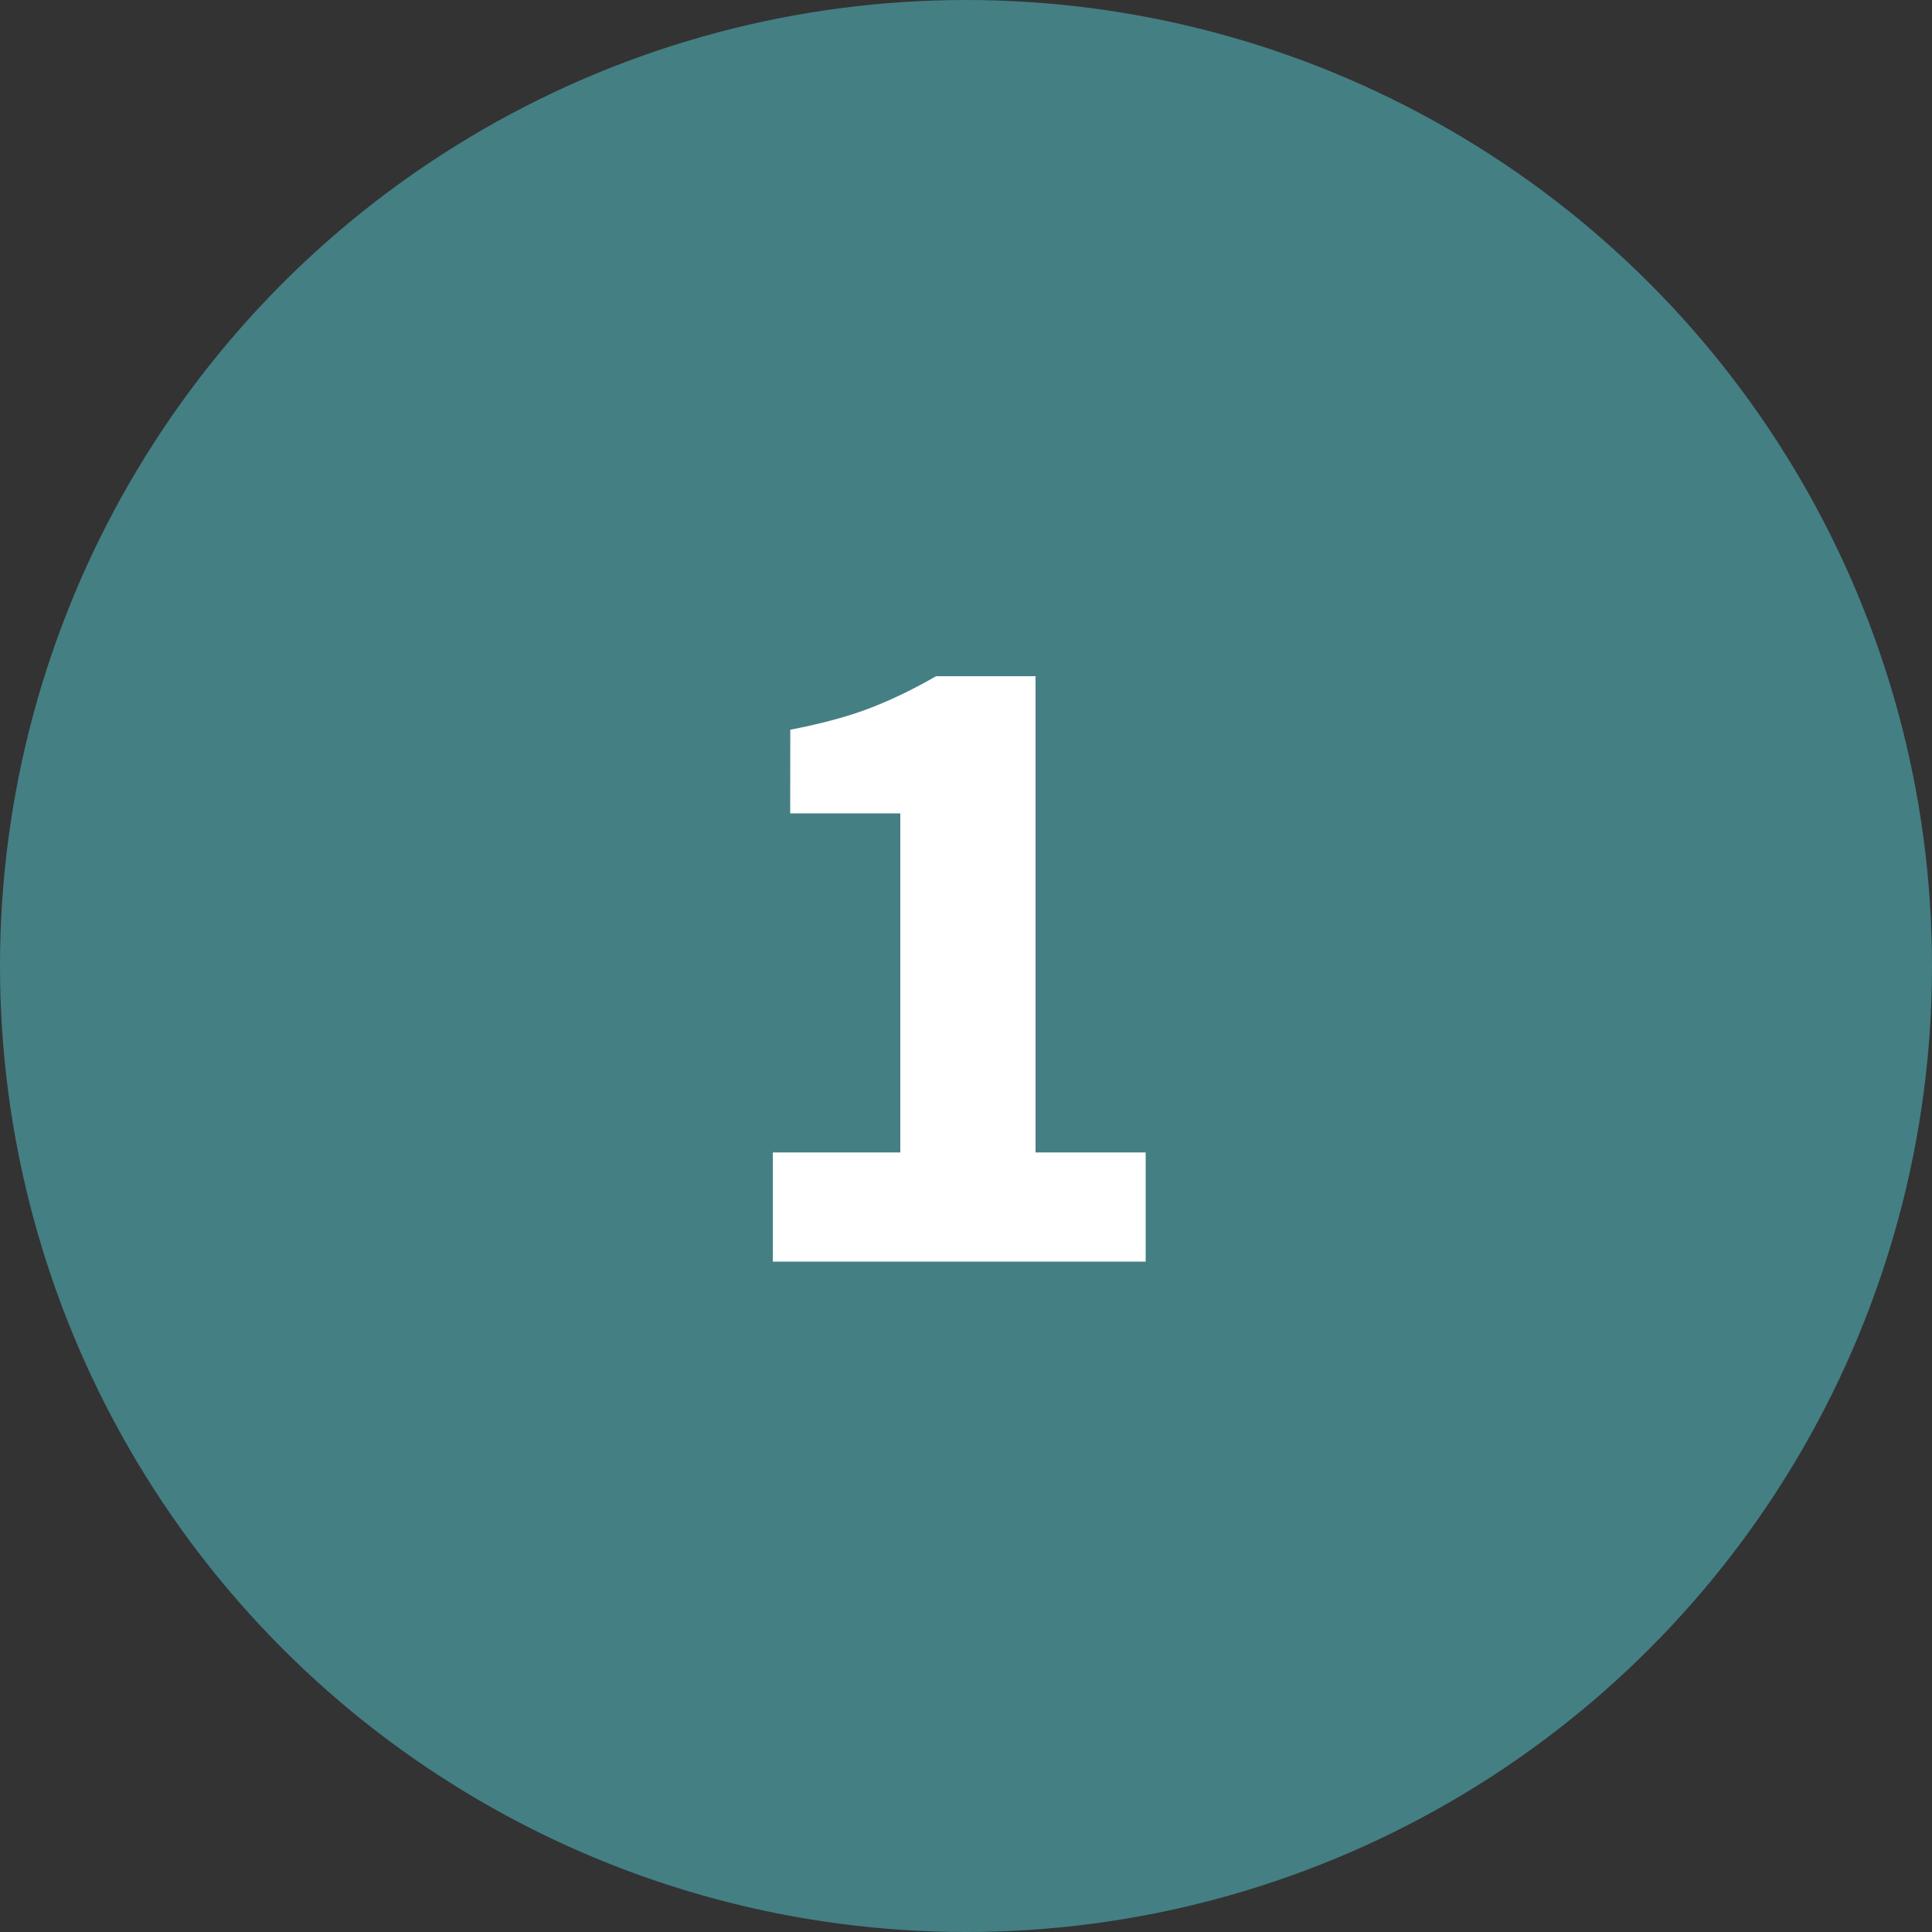 <?xml version="1.0" encoding="UTF-8" standalone="no"?>
<svg xmlns:sketch="http://www.bohemiancoding.com/sketch/ns" xmlns="http://www.w3.org/2000/svg" height="20px" width="20px" version="1.1" xmlns:xlink="http://www.w3.org/1999/xlink" viewBox="0 0 20 20">
<rect x="0" y="0" width="20" height="20" fill="#333333" stroke="none"/>
<title>1</title>
<desc>Created with Sketch.</desc>
<g fill="none" sketch:type="MSPage" fill-rule="evenodd">
<g sketch:type="MSLayerGroup">
<g sketch:type="MSShapeGroup">
<circle cy="10" cx="10" r="10" fill="#447F84"/>
<g transform="translate(8 7)" fill="#fff">
<path d="m0 4.93h1.32v-3.51h-1.14l0.001-0.866c0.331-0.064 0.611-0.14 0.839-0.229 0.23-0.09 0.45-0.198 0.67-0.325h1.03v4.93h1.14v1.13h-3.86v-1.13z"/>
</g>
</g>
</g>
</g>
</svg>
